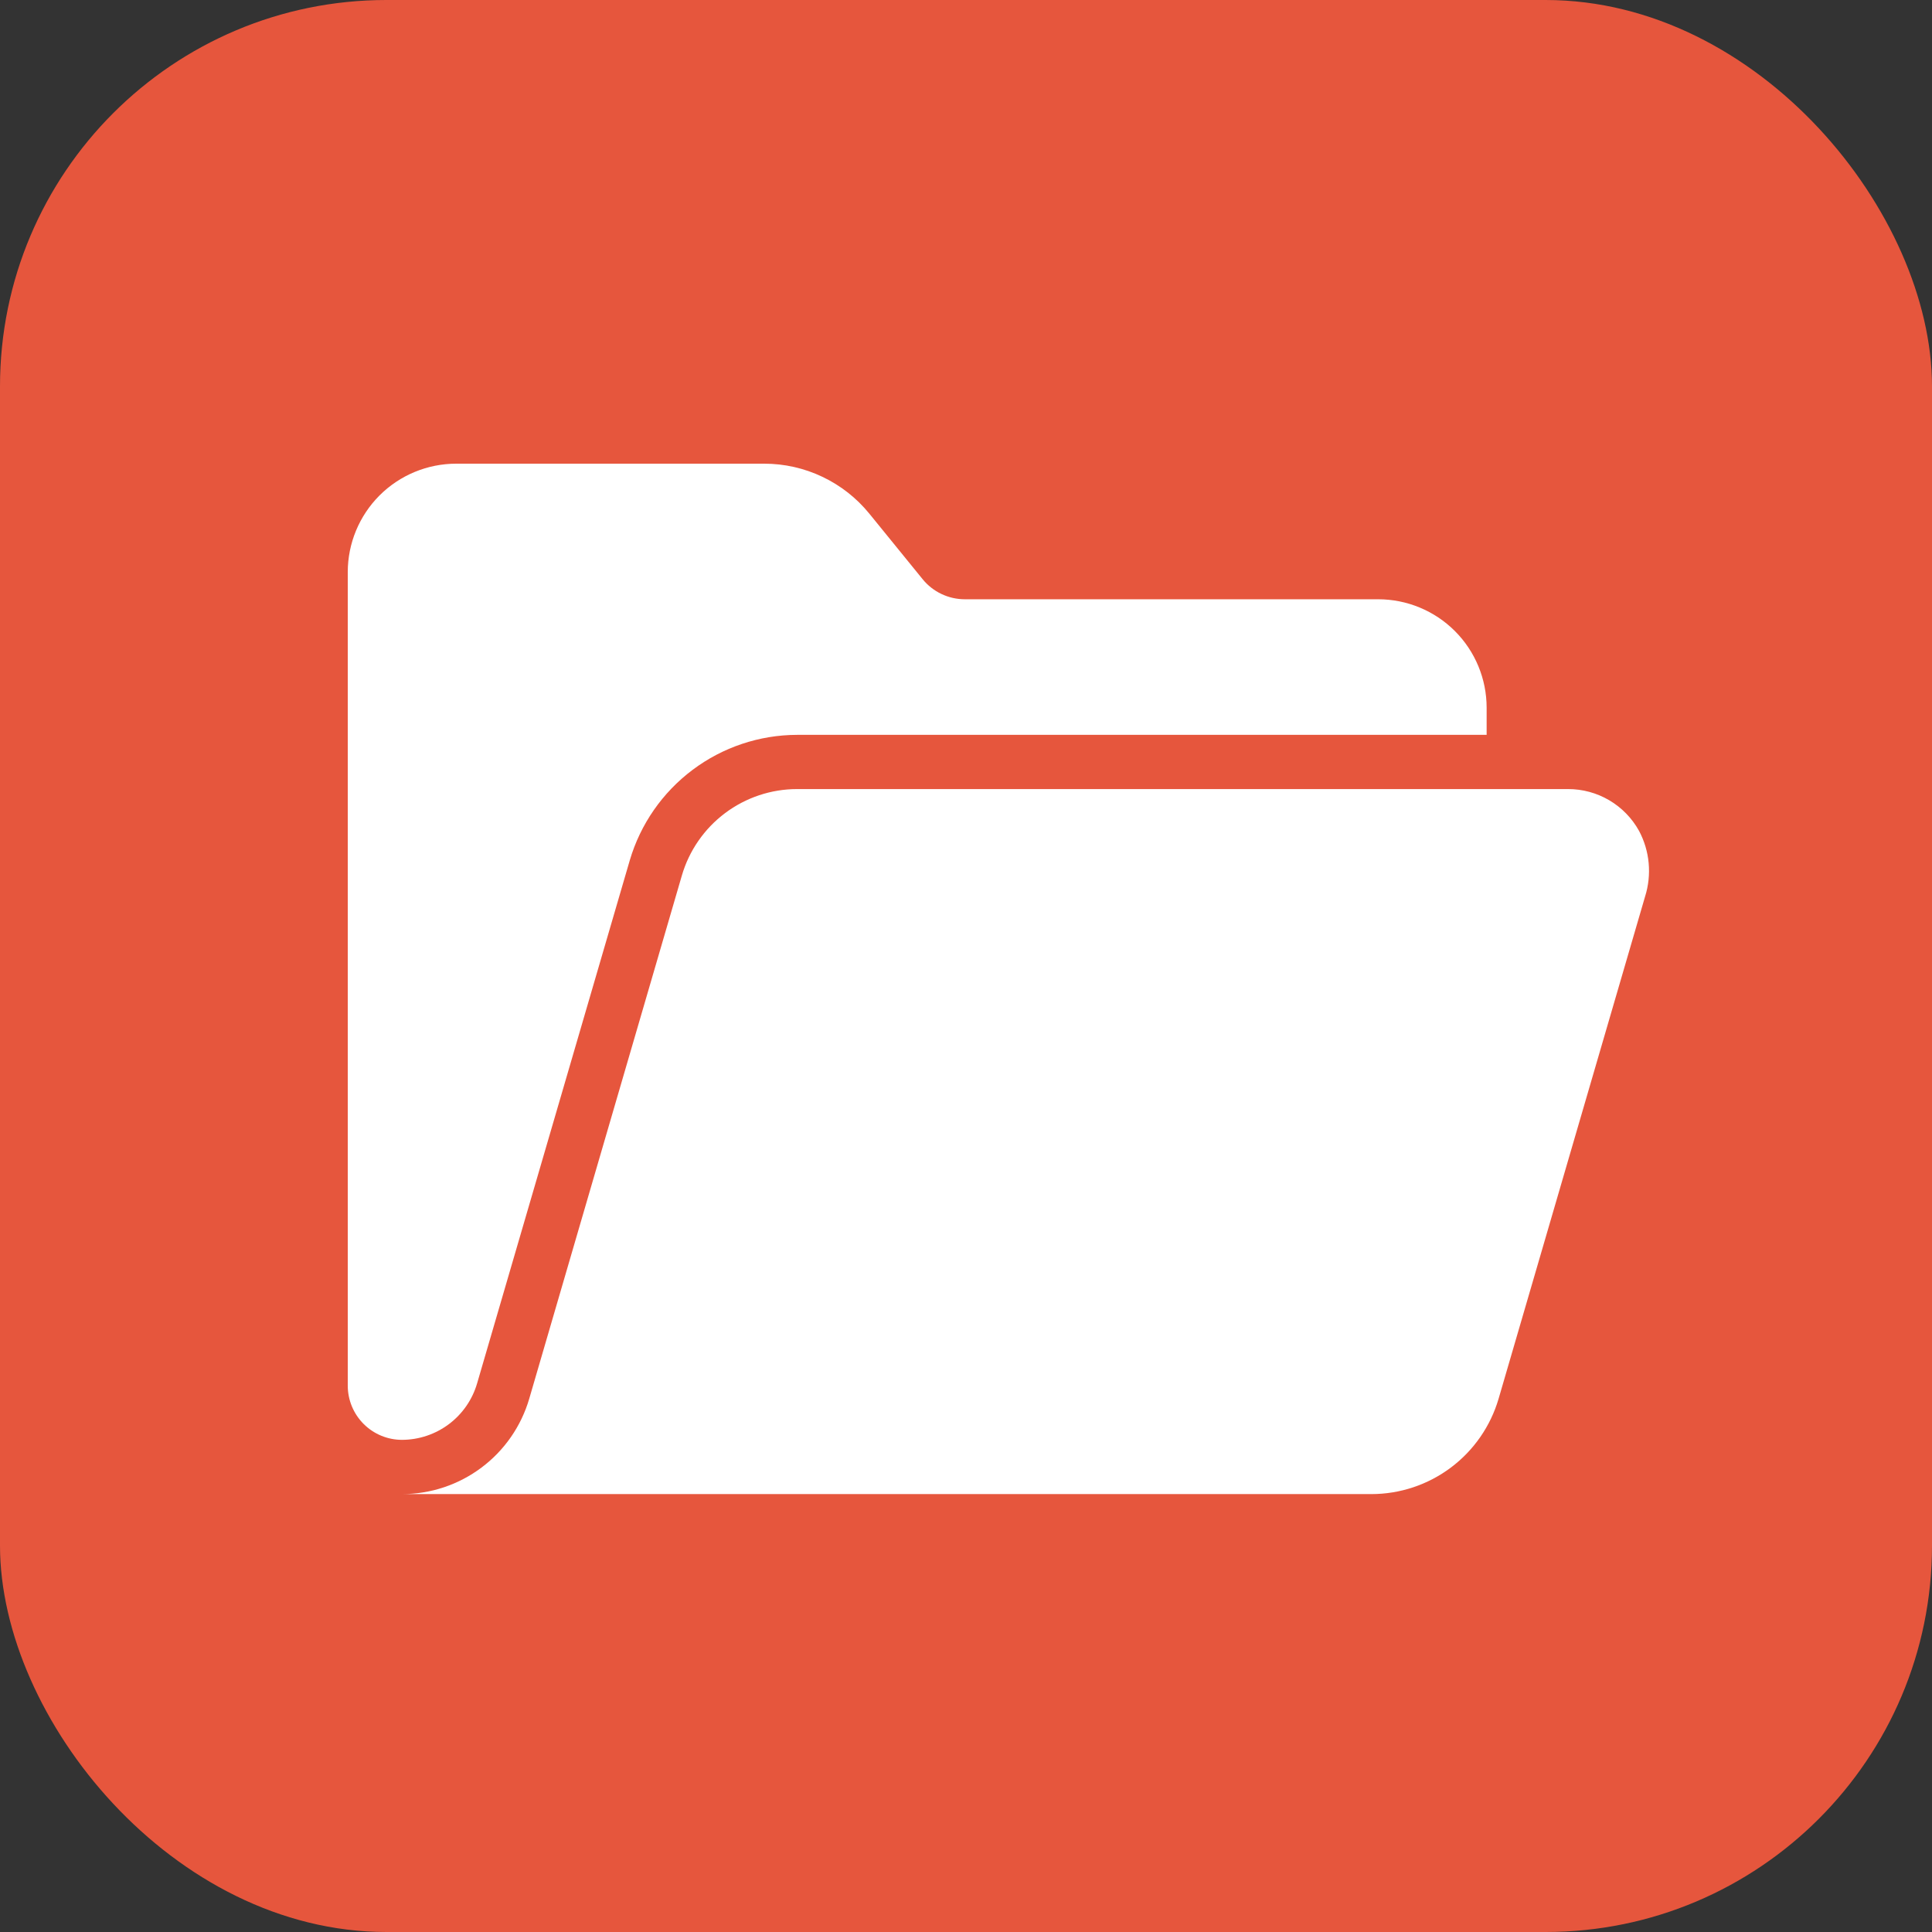 <?xml version="1.0" encoding="UTF-8"?> <svg xmlns="http://www.w3.org/2000/svg" width="50" height="50" viewBox="0 0 50 50" fill="none"><rect x="0" y="0" width="50" height="50" fill="#333333" stroke="none"/><rect width="50" height="50" rx="10" fill="#E6563D"></rect><path d="M42.418 21.502C42.236 21.174 41.969 20.9 41.646 20.71C41.323 20.52 40.954 20.42 40.579 20.421H20.63C19.957 20.421 19.303 20.64 18.765 21.043C18.227 21.447 17.834 22.014 17.646 22.66L13.697 36.197C13.489 36.909 13.056 37.535 12.462 37.98C11.868 38.426 11.146 38.667 10.404 38.667H35.49C36.232 38.667 36.955 38.426 37.549 37.98C38.142 37.535 38.576 36.909 38.784 36.197L42.575 23.2C42.663 22.921 42.694 22.627 42.667 22.335C42.641 22.044 42.555 21.76 42.418 21.502Z" fill="white"></path><path d="M12.347 35.803L16.298 22.267C16.573 21.331 17.144 20.509 17.924 19.924C18.704 19.338 19.653 19.02 20.628 19.018H38.474V18.316C38.474 17.571 38.178 16.857 37.652 16.331C37.125 15.805 36.411 15.509 35.667 15.509H24.969C24.76 15.509 24.553 15.462 24.364 15.372C24.176 15.283 24.009 15.152 23.877 14.989L22.498 13.293C22.169 12.889 21.755 12.564 21.284 12.34C20.814 12.116 20.3 12 19.779 12H11.807C11.063 12 10.349 12.296 9.822 12.822C9.296 13.349 9 14.063 9 14.807V35.86C9 36.232 9.148 36.589 9.411 36.852C9.674 37.115 10.031 37.263 10.403 37.263C10.842 37.262 11.268 37.119 11.618 36.856C11.968 36.593 12.224 36.224 12.347 35.803Z" fill="white"></path></svg> 